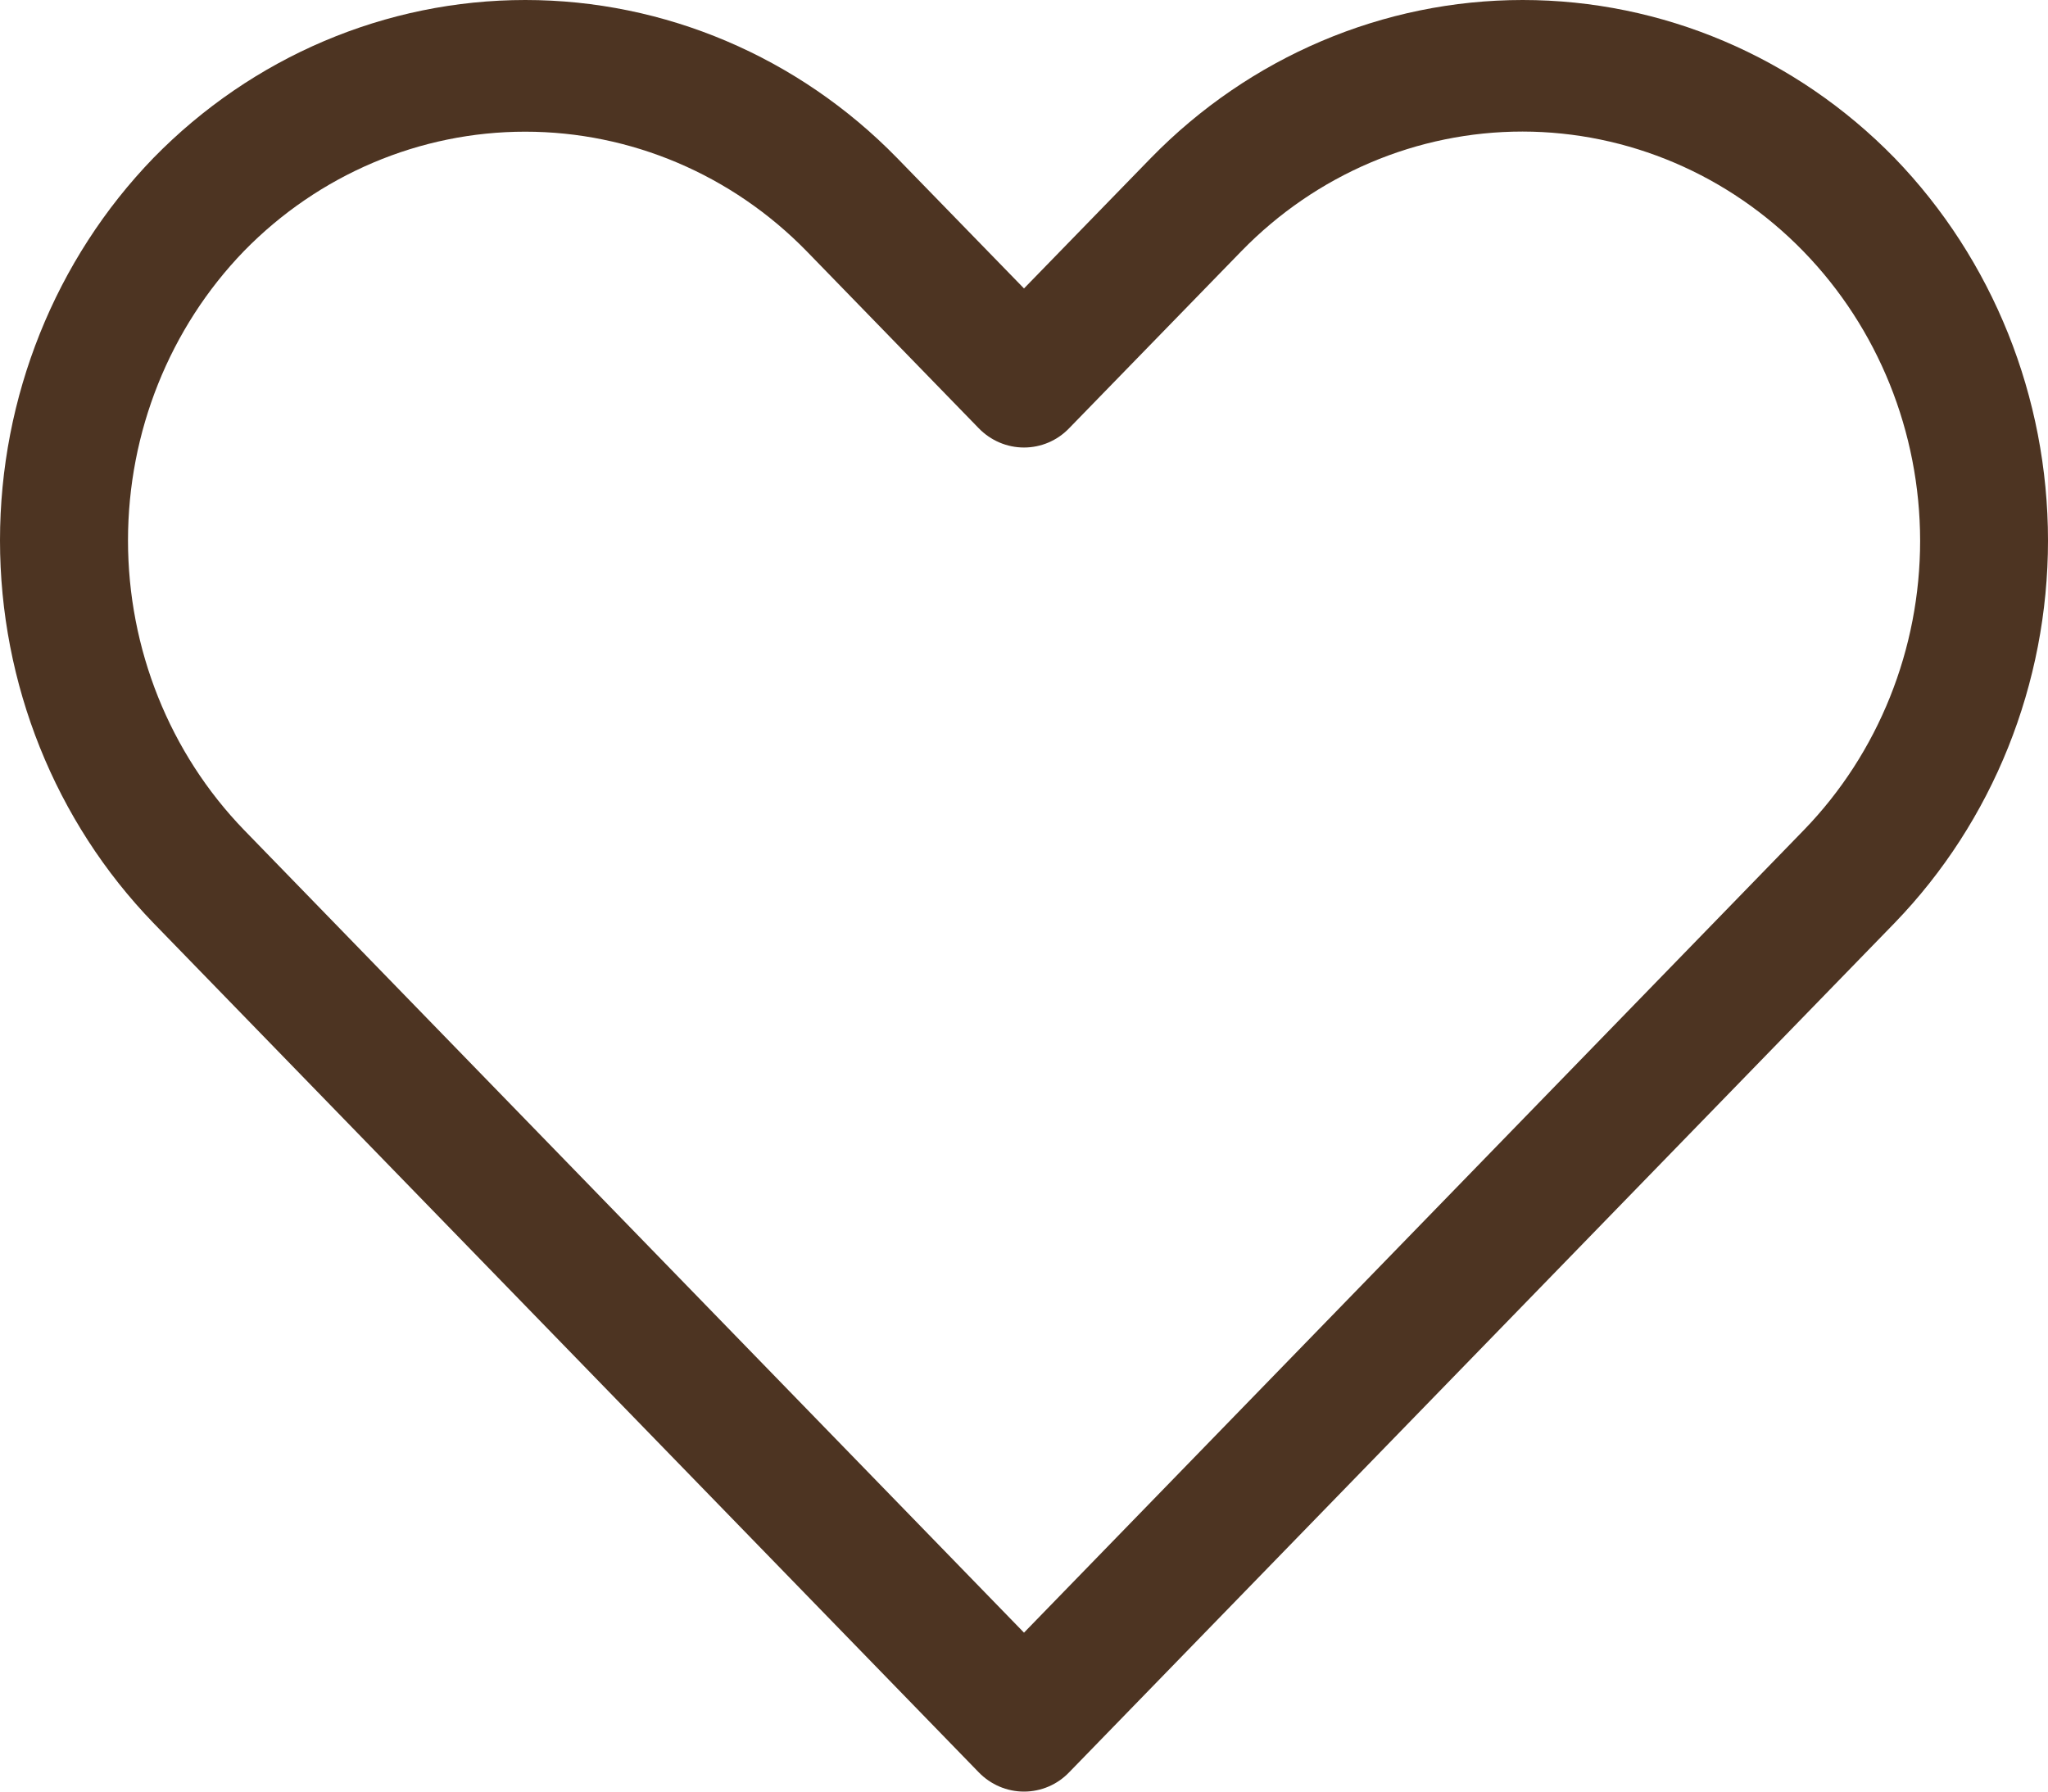 <svg width="16" height="14" viewBox="0 0 16 14" fill="none" xmlns="http://www.w3.org/2000/svg">
<path d="M14.801 1.234C14.03 0.444 12.985 0 11.896 0C10.808 0 9.763 0.444 8.992 1.234L8 2.254L7.008 1.234C6.237 0.444 5.192 0 4.104 0C3.015 0 1.971 0.444 1.199 1.234C0.431 2.028 0 3.103 0 4.223C0 5.344 0.431 6.419 1.199 7.213L7.646 13.849C7.74 13.946 7.867 14 8 14C8.133 14 8.26 13.946 8.353 13.849L14.801 7.213C15.569 6.419 16 5.344 16 4.224C16 3.103 15.569 2.028 14.801 1.234V1.234ZM14.094 6.485L8 12.758L1.906 6.485C1.325 5.884 1 5.071 1 4.223C1 3.376 1.325 2.563 1.906 1.962C2.49 1.364 3.28 1.029 4.103 1.029C4.927 1.029 5.717 1.364 6.301 1.962L7.646 3.346C7.74 3.443 7.867 3.497 8 3.497C8.133 3.497 8.26 3.443 8.353 3.346L9.699 1.962C10.282 1.363 11.072 1.028 11.895 1.028C12.719 1.029 13.508 1.366 14.09 1.965C14.673 2.565 15 3.377 15.001 4.225C15.001 5.072 14.675 5.885 14.094 6.485Z" fill="#4D3422"/>
</svg>
